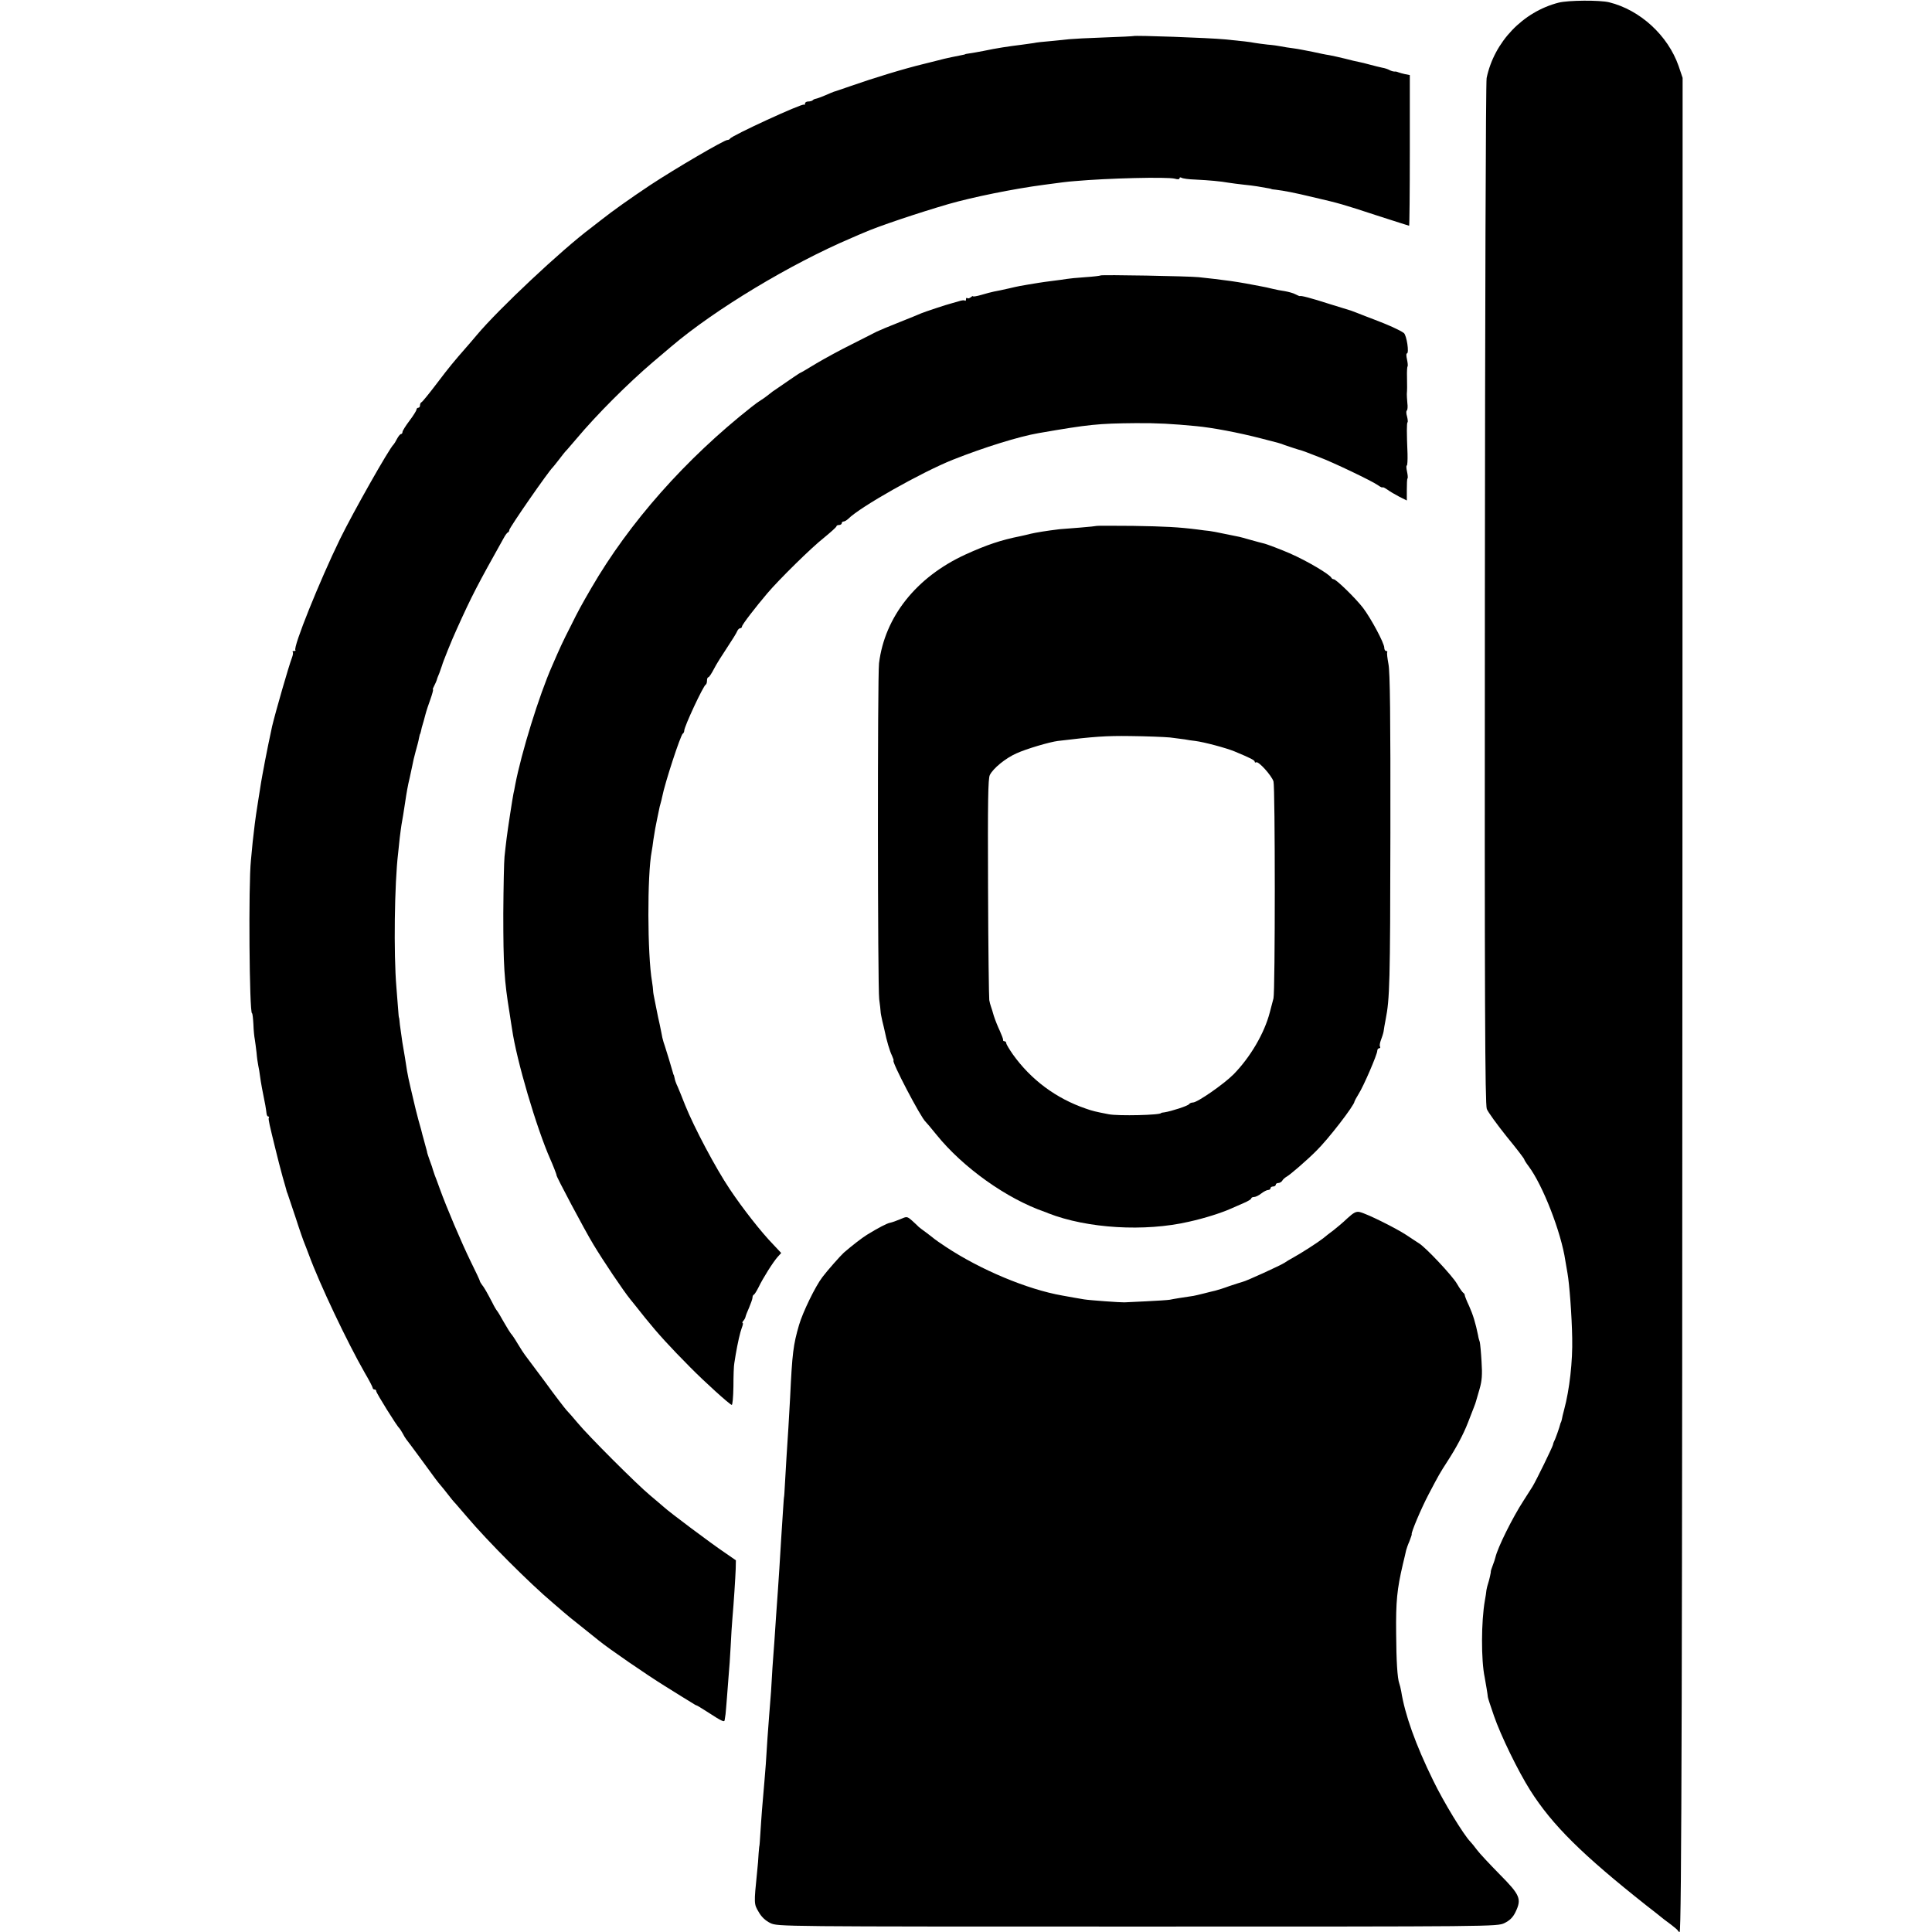 <?xml version="1.0" standalone="no"?>
<!DOCTYPE svg PUBLIC "-//W3C//DTD SVG 20010904//EN"
 "http://www.w3.org/TR/2001/REC-SVG-20010904/DTD/svg10.dtd">
<svg version="1.0" xmlns="http://www.w3.org/2000/svg"
 width="1104pt" height="1104pt" viewBox="0 0 1104 1104"
 preserveAspectRatio="xMidYMid meet">
<g transform="translate(0,1104) scale(0.1,-0.1)"
fill="#000000" stroke="none">
<path d="M8907 11025 c-204 -52 -369 -224 -412 -431 -5 -21 -9 -1348 -10
-2949 -2 -2334 1 -2916 11 -2942 7 -18 58 -88 113 -157 56 -68 101 -127 101
-131 0 -3 11 -21 24 -38 81 -107 187 -378 211 -542 4 -22 9 -53 12 -70 11 -60
25 -246 27 -372 3 -131 -15 -293 -46 -408 -6 -22 -12 -47 -13 -55 -2 -8 -4
-16 -5 -17 -2 -2 -3 -6 -4 -10 -4 -18 -29 -89 -35 -98 -3 -5 -6 -15 -7 -21 -2
-12 -96 -205 -117 -239 -7 -11 -30 -47 -51 -80 -63 -97 -148 -268 -161 -325
-2 -8 -8 -28 -15 -45 -6 -16 -11 -31 -11 -33 2 -4 -10 -55 -16 -72 -3 -8 -7
-25 -9 -36 -1 -12 -5 -39 -9 -60 -21 -119 -22 -340 -1 -439 5 -27 18 -103 18
-112 0 -5 16 -53 35 -108 39 -113 138 -316 207 -425 126 -199 297 -368 666
-660 36 -28 72 -56 80 -63 8 -7 33 -26 55 -42 22 -17 42 -33 43 -37 2 -5 7 -8
10 -8 11 0 15 1450 16 6140 l1 4455 -23 68 c-61 174 -219 320 -397 364 -53 13
-233 12 -288 -2z"/>
<path d="M6477 10834 c-1 -1 -76 -5 -167 -8 -91 -3 -181 -8 -200 -10 -19 -2
-68 -7 -108 -11 -41 -3 -83 -8 -95 -11 -12 -2 -41 -6 -64 -9 -81 -10 -148 -20
-223 -36 -30 -6 -66 -12 -80 -14 -14 -2 -25 -4 -25 -5 0 -1 -9 -3 -20 -5 -31
-6 -89 -18 -100 -21 -5 -2 -57 -14 -115 -29 -116 -28 -289 -81 -420 -127 -47
-16 -89 -31 -95 -32 -5 -2 -28 -11 -50 -21 -22 -9 -45 -18 -52 -19 -7 -1 -16
-5 -19 -9 -4 -4 -16 -7 -26 -7 -10 0 -18 -5 -18 -12 0 -6 -3 -9 -6 -6 -9 9
-415 -178 -422 -194 -2 -4 -9 -8 -16 -8 -18 0 -297 -163 -441 -258 -117 -78
-217 -149 -285 -203 -14 -11 -38 -30 -54 -42 -168 -126 -527 -463 -651 -611
-22 -26 -49 -58 -60 -70 -70 -80 -97 -112 -168 -206 -44 -58 -83 -106 -88
-108 -5 -2 -9 -10 -9 -18 0 -8 -4 -14 -10 -14 -5 0 -10 -5 -10 -10 0 -6 -18
-35 -40 -64 -22 -29 -40 -58 -40 -64 0 -7 -4 -12 -8 -12 -5 0 -15 -12 -23 -27
-8 -16 -17 -30 -20 -33 -23 -19 -231 -387 -306 -540 -116 -238 -270 -620 -255
-635 3 -3 -1 -5 -8 -5 -7 0 -11 -3 -7 -6 3 -3 1 -18 -5 -33 -18 -47 -93 -307
-113 -391 -8 -35 -37 -177 -41 -200 -2 -14 -9 -47 -14 -75 -5 -27 -12 -68 -15
-90 -4 -22 -10 -65 -15 -95 -9 -55 -19 -133 -26 -200 -2 -19 -6 -66 -10 -105
-15 -139 -9 -875 6 -875 3 0 6 -28 8 -62 1 -34 5 -73 8 -87 2 -14 7 -48 10
-76 2 -27 7 -61 10 -75 3 -14 8 -41 10 -60 4 -32 15 -92 30 -165 3 -16 6 -38
7 -47 1 -10 5 -18 10 -18 4 0 6 -3 3 -8 -4 -6 4 -40 39 -182 13 -54 26 -103
40 -155 10 -33 18 -64 20 -70 1 -5 4 -17 8 -25 3 -8 24 -71 47 -140 22 -69 45
-134 50 -145 4 -11 16 -40 25 -65 62 -169 219 -499 319 -674 26 -44 46 -83 46
-88 0 -4 5 -8 10 -8 6 0 10 -4 10 -10 0 -10 119 -201 131 -210 3 -3 12 -16 19
-29 7 -14 17 -30 21 -35 5 -6 41 -54 79 -106 93 -128 101 -138 119 -159 9 -10
27 -33 41 -51 13 -17 33 -42 45 -54 11 -13 39 -45 62 -72 122 -144 357 -379
493 -494 29 -25 58 -50 64 -55 6 -6 49 -41 96 -78 47 -38 92 -74 101 -81 56
-46 274 -196 379 -261 69 -43 136 -85 150 -93 14 -9 27 -17 30 -17 3 0 30 -17
60 -36 86 -56 100 -62 101 -47 1 7 3 22 5 33 1 11 5 54 8 95 3 41 8 100 10
130 3 30 8 102 11 160 3 58 7 130 10 160 8 92 17 232 19 285 l1 49 -65 45
c-76 51 -316 231 -345 258 -11 10 -47 40 -80 68 -75 62 -355 342 -415 415 -25
30 -53 62 -63 72 -9 10 -65 82 -122 161 -58 78 -110 147 -115 154 -5 6 -24 35
-42 65 -17 29 -35 55 -39 58 -3 3 -21 32 -40 65 -18 33 -36 62 -39 65 -3 3
-16 24 -27 47 -31 59 -46 86 -60 103 -6 8 -11 17 -11 20 0 3 -24 55 -54 115
-52 107 -136 304 -176 415 -11 30 -23 64 -28 75 -4 11 -8 25 -10 30 -1 6 -9
29 -18 53 -8 23 -15 43 -15 45 1 1 -5 22 -12 47 -7 25 -13 50 -15 55 -1 6 -11
44 -23 85 -11 41 -22 86 -25 100 -3 14 -12 52 -20 85 -8 33 -17 76 -20 95 -8
55 -16 100 -27 165 -5 33 -11 78 -14 100 -2 22 -4 40 -5 40 -1 0 -3 16 -4 35
-1 19 -7 82 -11 140 -16 189 -11 591 10 765 2 17 6 55 9 86 4 31 8 64 10 75 5
24 15 90 21 129 8 55 16 100 26 140 5 22 12 54 15 70 3 17 11 53 19 81 8 28
17 62 19 75 3 13 5 24 6 24 1 0 3 7 5 15 1 8 8 35 16 60 7 25 13 50 15 55 1 6
12 36 23 68 11 31 18 57 15 57 -3 0 1 10 8 23 6 12 13 27 14 32 1 6 8 24 15
40 6 17 13 36 15 43 3 14 56 147 84 207 87 193 117 250 268 520 9 17 20 32 25
33 4 2 7 8 7 13 0 13 227 340 249 359 3 3 19 23 36 45 16 21 36 47 45 55 8 9
33 38 55 64 115 137 293 315 436 437 41 35 88 75 105 89 248 211 679 471 1029
620 28 12 59 26 70 30 83 37 314 114 485 164 136 39 370 87 545 110 97 13 133
18 175 21 189 17 529 25 573 14 16 -5 27 -4 27 2 0 6 5 7 12 3 6 -4 41 -9 77
-10 82 -4 146 -10 191 -18 19 -3 58 -8 85 -11 28 -3 64 -7 80 -10 66 -11 80
-14 80 -15 0 -1 11 -3 25 -4 49 -6 106 -17 210 -42 155 -36 169 -40 367 -105
100 -32 183 -59 185 -59 2 0 4 194 4 430 l0 431 -26 5 c-14 3 -32 8 -40 11 -8
4 -19 5 -23 4 -4 0 -16 3 -26 8 -10 6 -29 12 -42 14 -13 3 -44 10 -69 17 -25
7 -54 14 -65 16 -11 2 -47 10 -80 19 -33 8 -73 17 -90 20 -16 2 -59 11 -95 19
-36 7 -85 17 -110 20 -25 3 -56 8 -70 11 -14 3 -48 8 -76 10 -28 3 -62 8 -75
10 -23 5 -76 11 -169 20 -93 9 -517 24 -523 19z"/>
<path d="M6289 9466 c-2 -2 -42 -7 -89 -10 -47 -3 -94 -8 -105 -10 -11 -2 -47
-7 -80 -11 -32 -4 -68 -9 -79 -11 -11 -2 -38 -6 -61 -10 -22 -3 -69 -12 -105
-21 -36 -8 -76 -17 -90 -19 -14 -3 -46 -11 -72 -19 -27 -8 -48 -11 -48 -8 0 3
-6 0 -13 -6 -8 -6 -17 -8 -20 -4 -4 3 -7 0 -7 -7 0 -7 -3 -11 -6 -8 -3 4 -20
2 -37 -4 -18 -5 -36 -10 -42 -12 -22 -5 -151 -48 -170 -56 -11 -5 -67 -28
-125 -51 -58 -23 -116 -47 -130 -54 -14 -7 -77 -39 -140 -71 -63 -31 -155 -81
-204 -110 -49 -30 -90 -54 -92 -54 -2 0 -29 -18 -61 -40 -32 -22 -67 -46 -77
-53 -10 -6 -31 -21 -45 -33 -14 -11 -33 -25 -42 -30 -9 -5 -33 -22 -54 -39
-378 -298 -699 -661 -916 -1035 -58 -100 -74 -129 -119 -220 -45 -88 -60 -121
-105 -225 -74 -167 -176 -497 -211 -680 -4 -22 -8 -44 -10 -50 -5 -24 -33
-205 -39 -255 -4 -30 -9 -77 -12 -105 -3 -27 -6 -174 -7 -325 0 -297 5 -380
36 -570 5 -36 12 -76 14 -90 25 -177 140 -567 219 -745 14 -31 37 -90 35 -90
-6 0 162 -316 210 -395 57 -95 172 -266 212 -315 9 -11 47 -58 84 -105 76 -94
140 -164 259 -284 82 -83 220 -208 236 -214 5 -2 9 45 10 105 0 59 2 119 5
133 2 14 6 36 8 50 11 64 25 127 35 153 6 15 8 27 5 27 -4 0 -2 6 4 13 6 6 11
17 12 22 1 6 10 30 21 54 10 24 19 49 19 56 0 8 3 15 8 17 4 2 16 21 27 43 25
52 83 144 109 173 l20 22 -45 48 c-69 71 -175 206 -249 317 -80 119 -204 353
-255 480 -15 39 -34 85 -42 104 -9 18 -17 41 -18 50 -2 9 -4 17 -5 19 -2 1 -3
5 -4 10 -9 32 -39 132 -46 152 -5 14 -12 36 -15 50 -2 14 -10 48 -15 75 -6 28
-14 61 -16 75 -3 14 -9 43 -13 65 -5 22 -9 47 -9 55 0 8 -3 31 -6 50 -27 156
-28 610 -2 745 2 11 7 42 10 68 8 51 12 75 21 117 3 14 7 35 10 48 2 13 7 32
10 42 3 10 7 27 9 37 15 78 106 356 118 361 4 2 8 10 8 17 0 23 109 257 123
263 4 2 7 12 7 23 0 10 3 19 8 19 4 0 18 21 32 48 13 26 48 81 76 123 28 42
54 84 57 93 4 9 11 16 17 16 5 0 10 5 10 10 0 10 77 110 145 190 68 80 253
262 322 316 40 33 73 62 73 67 0 4 7 7 15 7 8 0 15 5 15 10 0 6 5 10 11 10 6
0 17 7 26 15 67 68 420 267 598 338 179 71 379 133 490 152 289 50 339 55 555
57 123 1 209 -4 345 -17 95 -9 242 -37 370 -70 104 -27 111 -28 135 -38 14 -5
89 -30 100 -32 3 -1 14 -5 25 -9 11 -4 45 -17 75 -29 75 -28 299 -135 333
-159 15 -11 27 -16 27 -13 0 3 12 -2 28 -13 15 -11 46 -29 69 -41 l42 -21 0
61 c0 33 1 63 4 65 3 3 1 21 -3 40 -4 18 -5 34 -1 34 3 0 5 30 4 67 -5 119 -5
175 0 180 3 2 1 18 -3 34 -5 16 -5 31 -1 33 4 3 6 22 3 43 -2 21 -3 44 -3 51
2 26 2 44 1 98 -1 31 1 58 3 60 3 3 1 21 -3 40 -4 18 -5 34 -1 34 15 0 -1 104
-17 117 -25 18 -90 47 -172 78 -25 9 -54 21 -65 25 -22 9 -57 22 -65 25 -3 1
-57 18 -120 37 -112 36 -167 50 -172 46 -2 -1 -13 4 -25 10 -12 7 -39 14 -60
18 -21 3 -54 9 -73 14 -19 5 -48 11 -65 14 -16 3 -55 10 -85 16 -61 11 -113
18 -180 26 -25 3 -65 7 -90 10 -55 6 -555 15 -561 10z"/>
<path d="M6268 8035 c-2 -1 -46 -6 -98 -10 -52 -4 -104 -8 -115 -9 -75 -9
-135 -19 -165 -26 -19 -5 -46 -11 -60 -14 -110 -22 -191 -49 -314 -105 -280
-129 -460 -355 -493 -621 -9 -75 -8 -1851 1 -1920 4 -30 8 -62 8 -70 0 -8 5
-33 10 -55 6 -22 11 -47 13 -55 11 -55 30 -119 42 -142 7 -16 11 -28 9 -28
-15 0 156 -327 183 -350 3 -3 32 -36 63 -75 151 -187 401 -365 618 -440 3 -1
12 -4 20 -8 223 -87 551 -107 805 -48 90 20 184 50 240 75 17 7 49 22 73 32
23 10 42 21 42 26 0 4 7 8 16 8 9 0 27 9 41 20 14 11 32 20 39 20 8 0 14 5 14
10 0 6 7 10 15 10 8 0 15 5 15 10 0 6 7 10 15 10 7 0 18 6 22 13 4 8 16 18 25
23 20 11 114 92 169 147 68 66 219 262 219 283 0 2 10 21 23 42 29 45 107 227
107 247 0 8 5 15 11 15 5 0 8 4 5 9 -4 5 -1 22 5 38 6 15 13 37 15 48 1 11 7
43 12 70 23 117 26 203 27 1065 1 666 -2 921 -11 965 -6 33 -10 63 -7 68 2 4
-1 7 -6 7 -6 0 -11 8 -11 19 0 26 -75 166 -121 227 -43 56 -154 164 -168 164
-5 0 -11 4 -13 8 -8 19 -139 97 -238 140 -43 19 -134 54 -150 57 -8 2 -40 10
-71 19 -31 9 -67 19 -80 21 -13 3 -49 10 -79 16 -30 7 -66 13 -80 15 -14 1
-43 5 -65 8 -110 14 -187 18 -372 21 -111 1 -204 1 -205 0z m417 -1209 c33 -4
71 -9 85 -11 14 -3 41 -7 60 -9 49 -6 177 -40 225 -60 91 -38 115 -50 115 -59
0 -4 4 -6 8 -3 13 8 88 -75 99 -109 10 -31 10 -1202 0 -1240 -3 -11 -12 -47
-21 -80 -31 -120 -112 -257 -207 -354 -57 -57 -207 -161 -232 -161 -9 0 -18
-4 -22 -9 -5 -10 -102 -41 -140 -47 -11 -1 -20 -3 -20 -4 0 -12 -246 -18 -300
-7 -78 15 -93 19 -130 32 -170 58 -314 165 -418 311 -20 29 -37 57 -37 63 0 6
-5 11 -10 11 -6 0 -9 3 -8 8 1 4 -8 27 -19 52 -12 25 -27 63 -34 85 -6 22 -14
47 -17 55 -3 8 -7 24 -9 35 -2 11 -6 299 -7 640 -2 500 0 625 10 646 19 39 91
97 152 124 57 26 189 65 237 71 207 25 274 30 415 28 91 -1 192 -5 225 -8z"/>
<path d="M7699 4078 c-25 -24 -61 -54 -79 -68 -19 -14 -45 -34 -59 -46 -32
-25 -124 -84 -171 -110 -19 -10 -42 -24 -50 -30 -19 -13 -219 -105 -240 -109
-8 -2 -42 -13 -75 -24 -32 -12 -68 -23 -80 -26 -11 -2 -40 -10 -65 -16 -25 -6
-52 -13 -60 -14 -55 -8 -118 -18 -135 -22 -11 -2 -72 -6 -135 -9 -63 -3 -119
-6 -125 -6 -20 -1 -201 12 -230 17 -35 6 -89 15 -125 22 -200 35 -467 147
-665 278 -33 22 -62 42 -65 45 -3 3 -23 18 -45 35 -22 16 -42 31 -45 34 -3 4
-19 18 -36 34 -31 27 -31 27 -70 10 -21 -9 -47 -18 -57 -20 -18 -3 -68 -29
-133 -69 -29 -18 -87 -63 -132 -102 -19 -17 -95 -103 -122 -139 -41 -53 -113
-202 -134 -274 -33 -114 -39 -159 -51 -414 -4 -66 -8 -145 -10 -175 -6 -88
-16 -249 -20 -325 -2 -38 -4 -70 -5 -70 -1 0 -6 -83 -15 -220 -8 -140 -16
-255 -20 -315 -7 -92 -14 -200 -20 -290 -4 -47 -8 -114 -11 -150 -2 -36 -6
-96 -8 -135 -3 -38 -8 -101 -11 -140 -6 -72 -13 -179 -19 -276 -4 -52 -10
-126 -22 -264 -2 -33 -7 -91 -9 -130 -2 -38 -5 -70 -5 -70 -1 0 -3 -20 -5 -45
-1 -25 -5 -74 -9 -110 -18 -178 -18 -180 9 -225 16 -29 39 -50 67 -64 43 -20
48 -20 2098 -20 2044 0 2055 0 2097 20 30 15 48 32 63 63 36 75 27 97 -91 216
-57 58 -115 120 -129 139 -14 19 -31 40 -38 47 -39 40 -153 227 -213 351 -101
206 -161 376 -182 508 -3 17 -8 37 -11 45 -11 30 -17 128 -18 285 -2 186 5
253 38 395 9 36 17 72 19 81 2 8 10 32 19 52 8 21 14 38 13 40 -5 7 53 145 96
227 61 116 64 121 109 191 48 74 90 152 116 219 12 30 27 69 33 85 7 17 13 35
14 40 2 6 10 36 20 69 13 45 16 80 11 155 -3 54 -8 104 -10 112 -3 8 -8 25
-10 39 -14 69 -29 118 -51 167 -14 29 -25 58 -25 62 0 5 -4 11 -8 13 -4 2 -21
25 -37 53 -26 45 -177 206 -216 230 -9 6 -42 27 -73 48 -61 40 -226 122 -266
131 -20 5 -35 -3 -71 -36z"/>
</g>
</svg>
